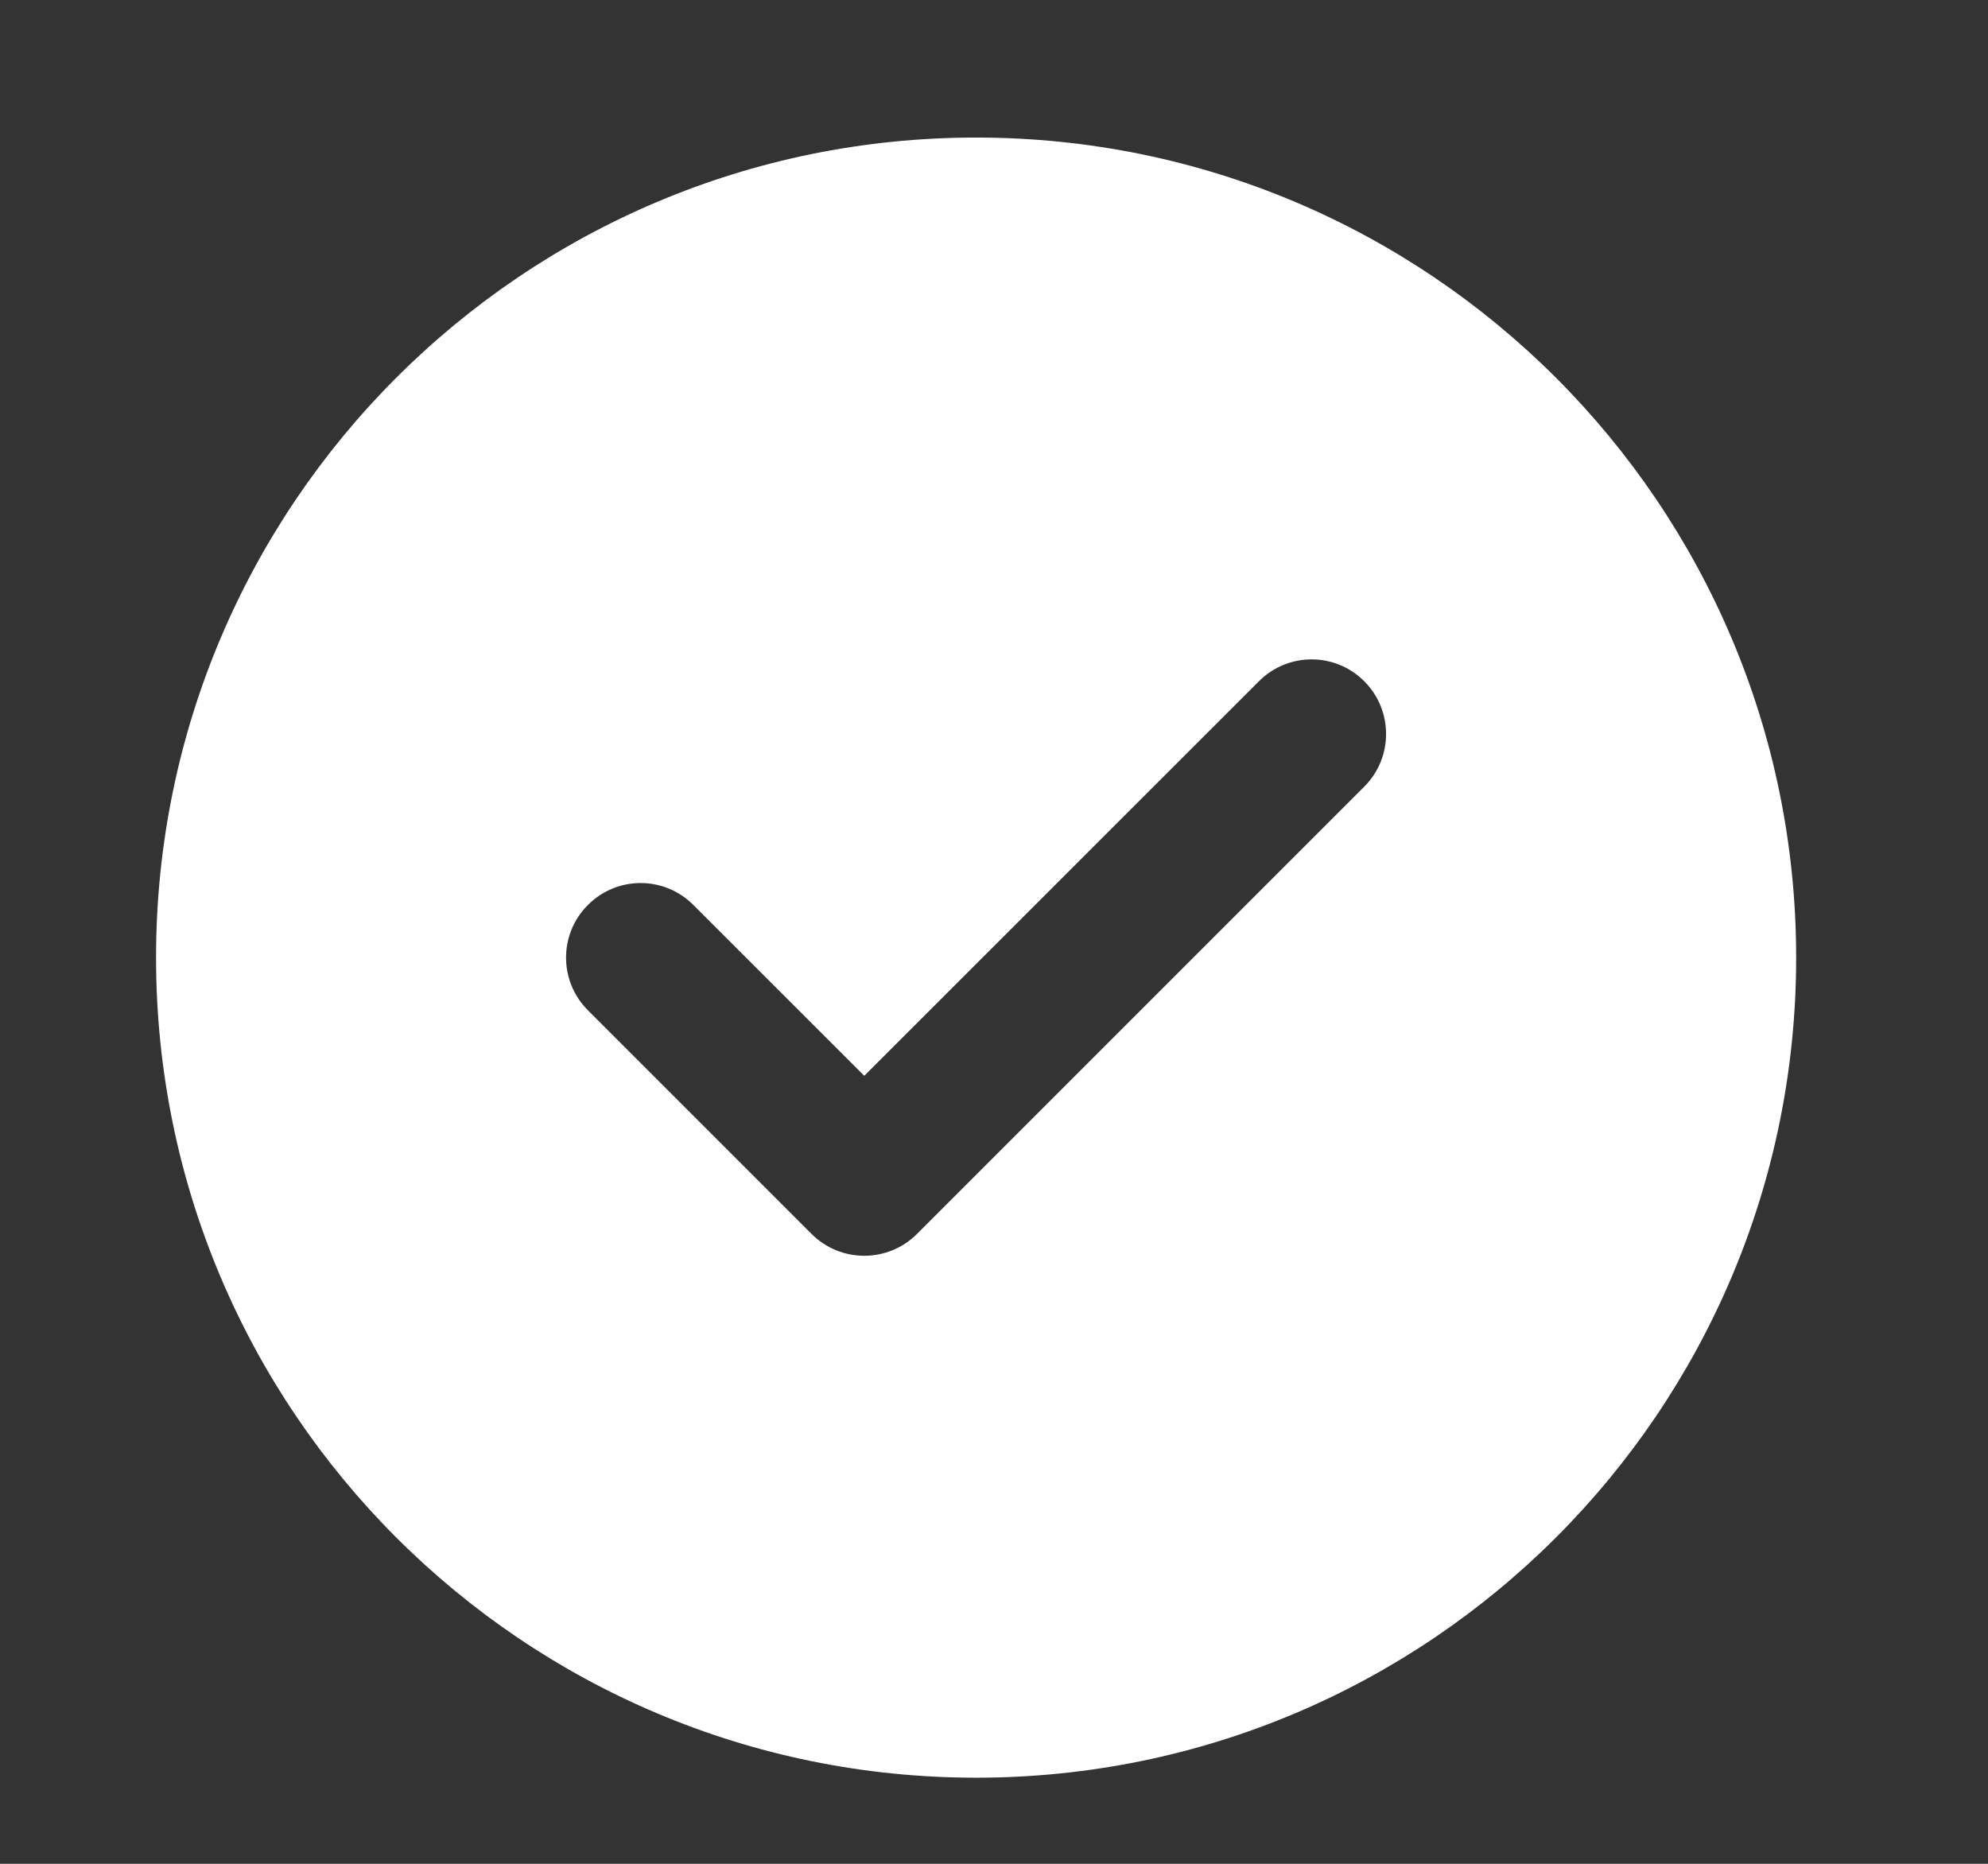 <svg width="16" height="15" viewBox="0 0 16 15" fill="none" xmlns="http://www.w3.org/2000/svg">
<rect x="0" y="0" width="16" height="15" fill="#333333" stroke="none"/>
<path fill-rule="evenodd" clip-rule="evenodd" d="M7.856 1.107C4.211 1.107 1.256 4.062 1.256 7.707C1.256 11.352 4.211 14.307 7.856 14.307C11.501 14.307 14.456 11.352 14.456 7.707C14.456 4.062 11.501 1.107 7.856 1.107ZM10.98 6.331C11.214 6.097 11.214 5.717 10.98 5.483C10.746 5.248 10.366 5.248 10.132 5.483L6.956 8.658L5.58 7.283C5.346 7.048 4.966 7.048 4.732 7.283C4.497 7.517 4.497 7.897 4.732 8.131L6.532 9.931C6.766 10.165 7.146 10.165 7.38 9.931L10.98 6.331Z" fill="white"/>
</svg>